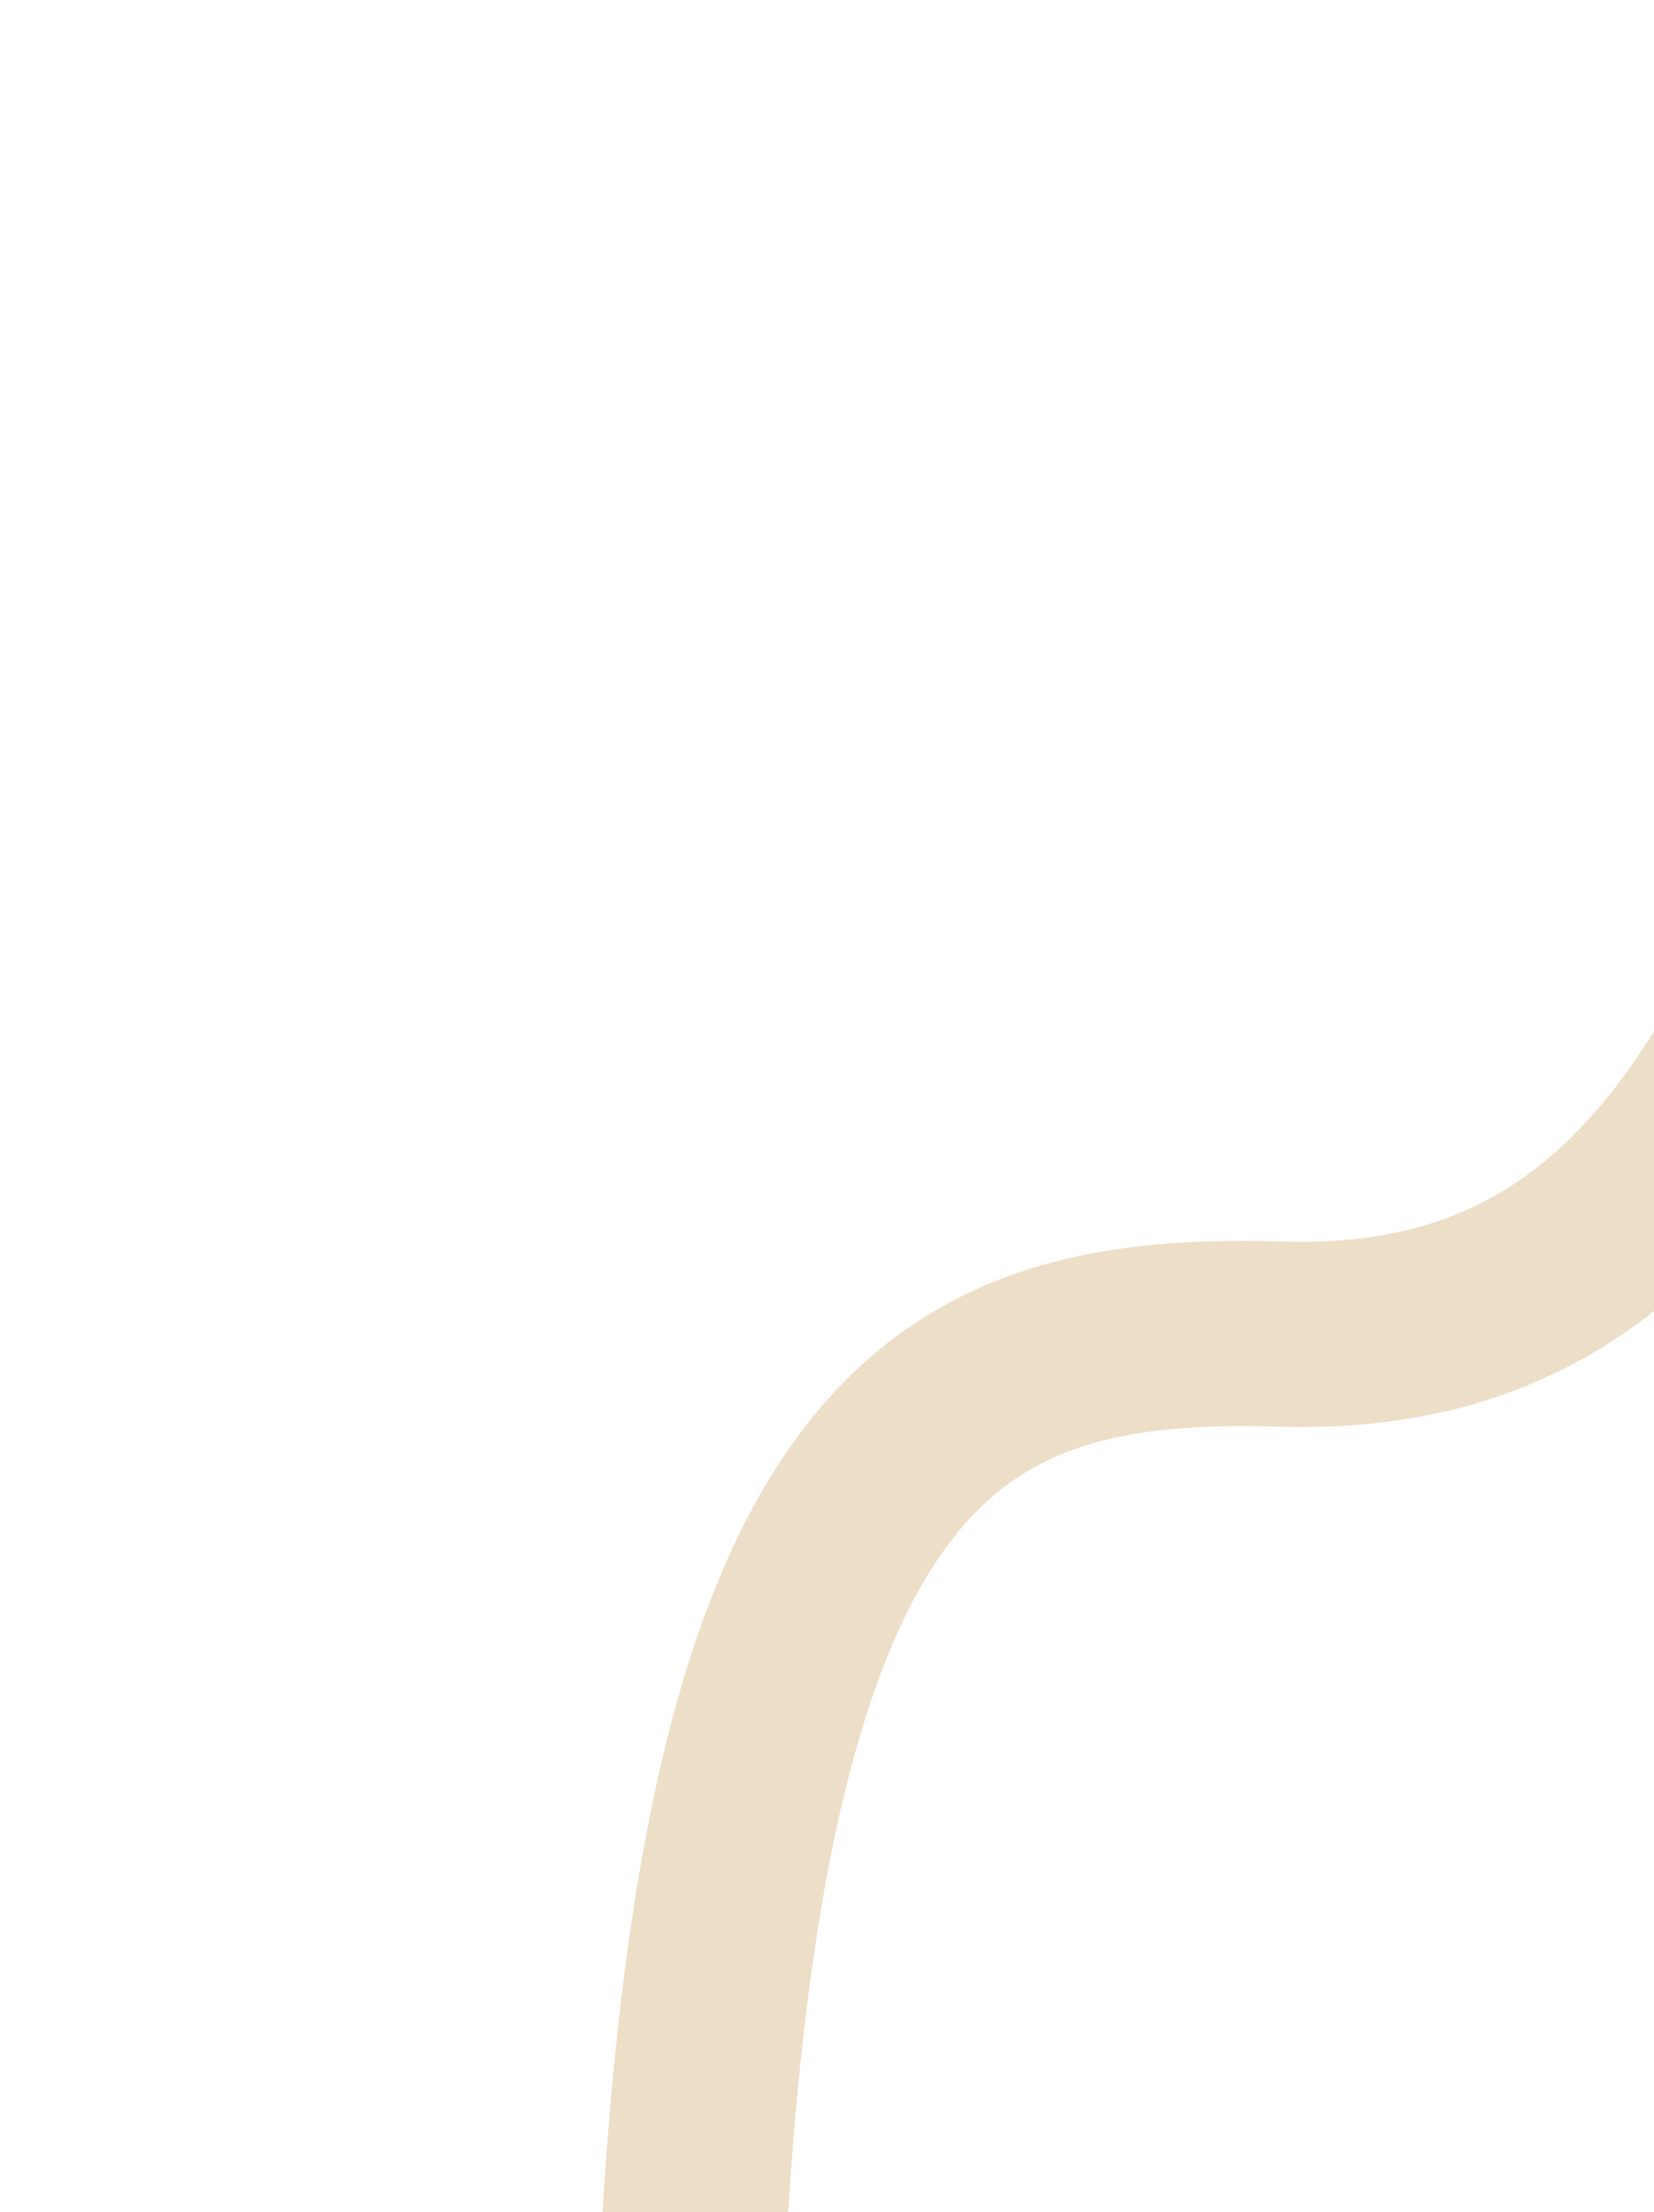 <svg width="768" height="1027" viewBox="0 0 768 1027" fill="none" xmlns="http://www.w3.org/2000/svg">
<g clip-path="url(#clip0_2066_1114)">
<path d="M-43.068 1811.47C-50.176 1756.14 -94.284 1586.79 -115.45 1509.03C-123.642 1461.33 -165.809 1366.79 -82.999 1303.32C20.514 1223.98 306.692 1288.73 322.841 1027.29C345.577 659.227 446.806 614.966 594.745 619.383C713.096 622.916 790.486 561.391 849.884 407.711C873.49 351.896 923.919 216.741 936.788 122.635" stroke="#EDDEC8" stroke-width="86.016"/>
</g>
<defs>
<clipPath id="clip0_2066_1114">
<rect width="768" height="1802.24" fill="white"/>
</clipPath>
</defs>
</svg>
